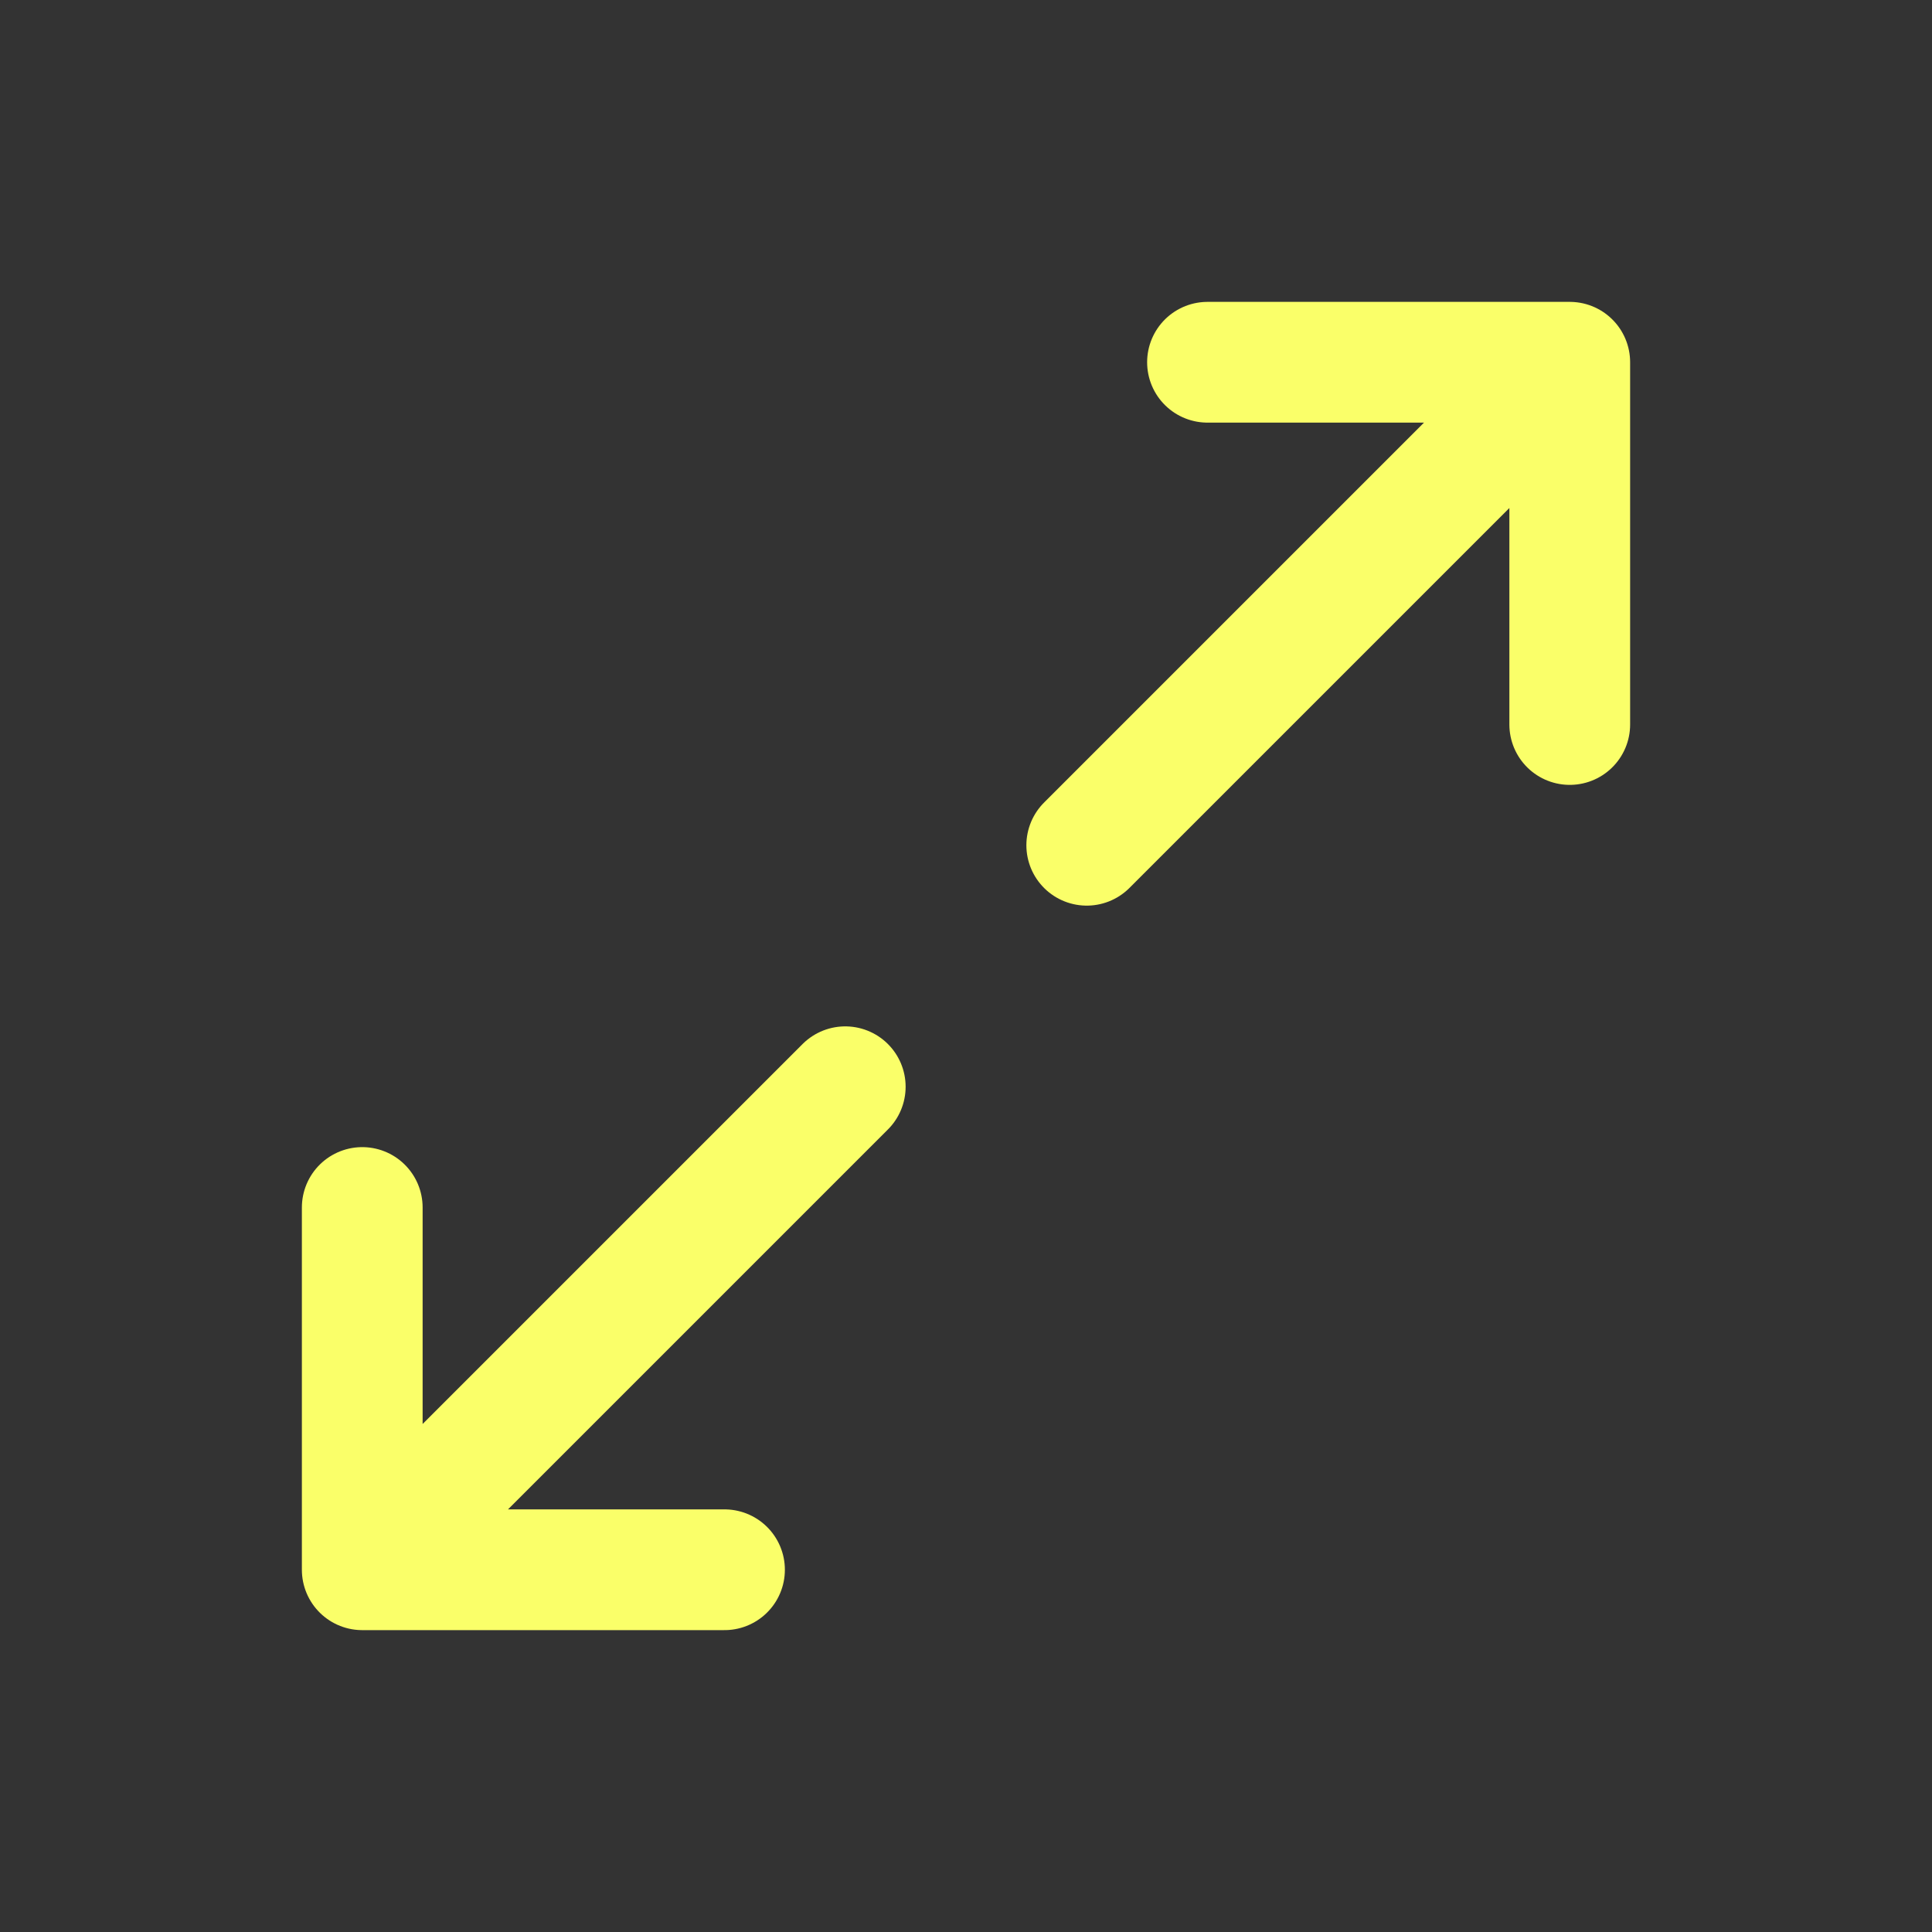 <svg xmlns="http://www.w3.org/2000/svg" width="32" height="32" fill="none" viewBox="0 0 32 32"><rect x="0" y="0" width="32" height="32" fill="#333333" stroke="none"/><g stroke="#FAFF69" stroke-linecap="round" stroke-linejoin="round" stroke-width="2" clip-path="url(#a)"><path d="M20 6h6v6m-8 2 8-8M12 26H6v-6m8-2-8 8"/></g><defs><clipPath id="a"><path fill="#fff" d="M0 0h32v32H0z"/></clipPath></defs></svg>
